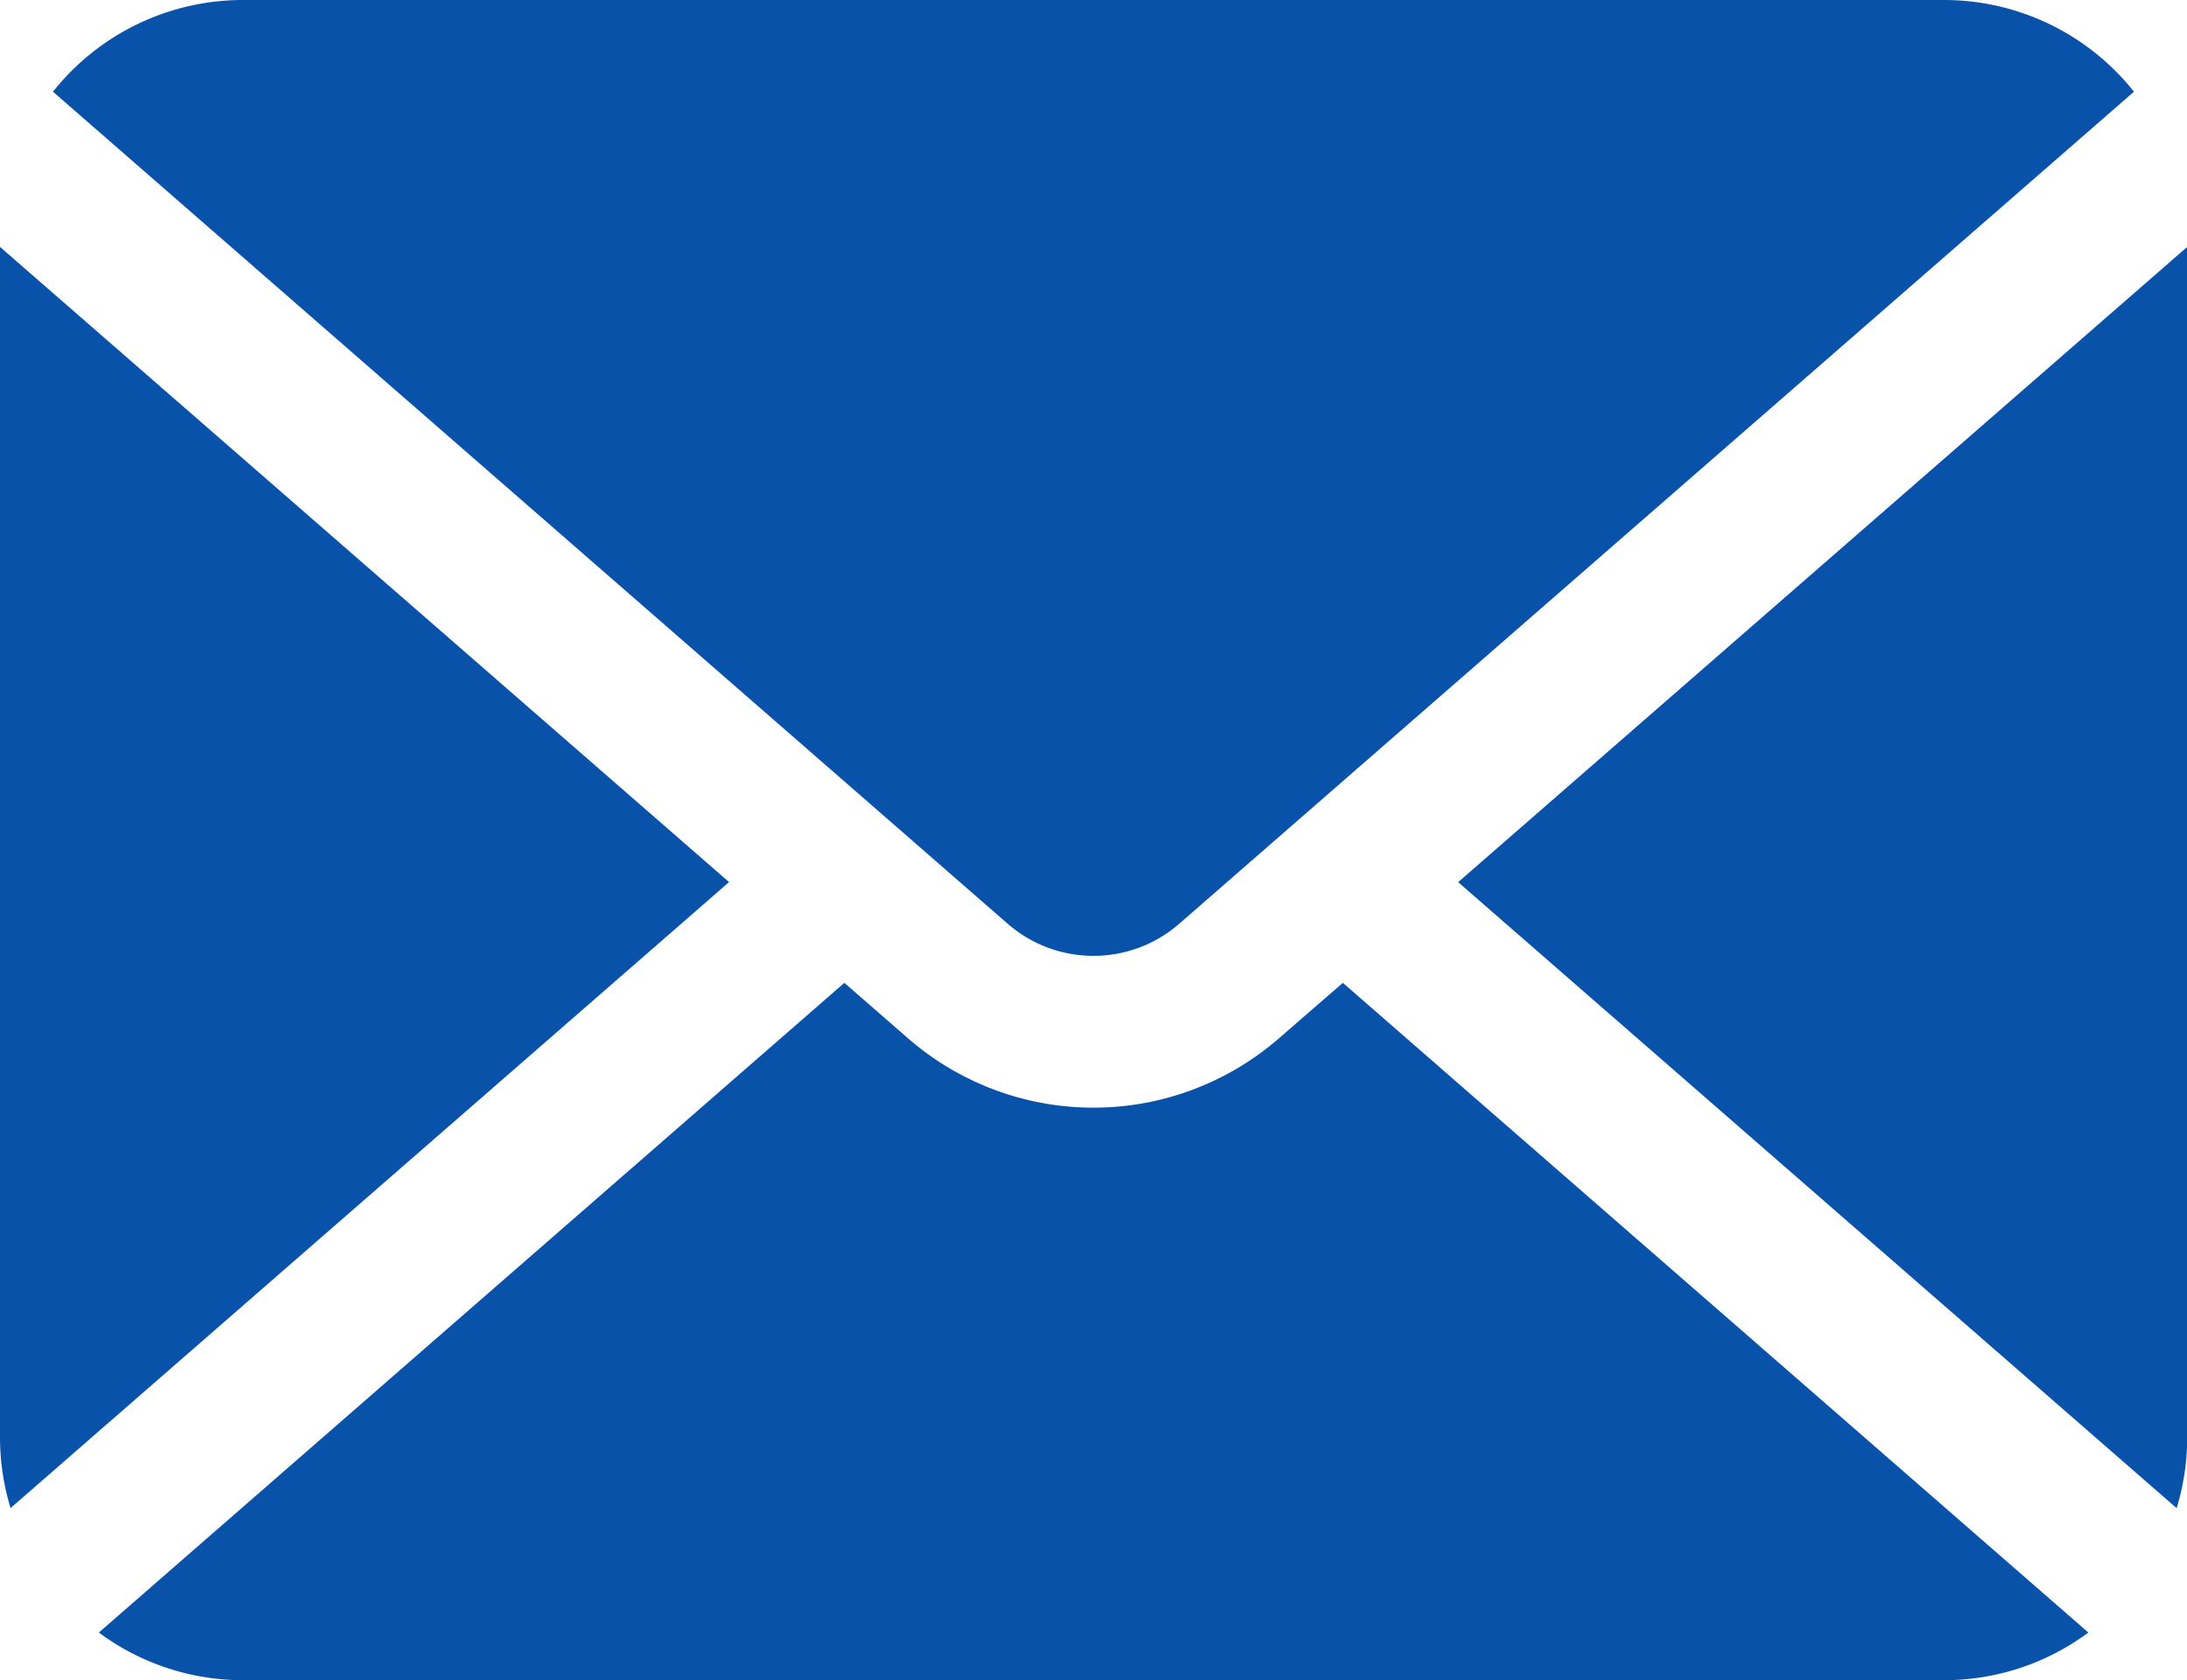 <svg id="グループ_10654" data-name="グループ 10654" xmlns="http://www.w3.org/2000/svg" width="31.657" height="24.329" viewBox="0 0 31.657 24.329">
  <path id="パス_29710" data-name="パス 29710" d="M213.344,399.062l10.4,9.064a3.511,3.511,0,0,0,.153-1.025V389.864Z" transform="translate(-192.237 -386.289)" fill="#0852aa"/>
  <path id="パス_29711" data-name="パス 29711" d="M146.163,389.248a1.885,1.885,0,0,0,1.243-.466l13.818-12.046a3.509,3.509,0,0,0-2.75-1.328H133.852a3.509,3.509,0,0,0-2.75,1.328l13.818,12.046A1.885,1.885,0,0,0,146.163,389.248Z" transform="translate(-130.335 -375.408)" fill="#0852aa"/>
  <path id="パス_29712" data-name="パス 29712" d="M128,389.864V407.1a3.52,3.52,0,0,0,.153,1.025l10.4-9.064Z" transform="translate(-128 -386.289)" fill="#0852aa"/>
  <path id="パス_29713" data-name="パス 29713" d="M150.873,433.75a4.09,4.09,0,0,1-5.376,0l-.918-.8-10.791,9.407a3.5,3.5,0,0,0,2.086.69H160.5a3.5,3.5,0,0,0,2.086-.69l-10.791-9.407Z" transform="translate(-132.357 -418.719)" fill="#0852aa"/>
</svg>
